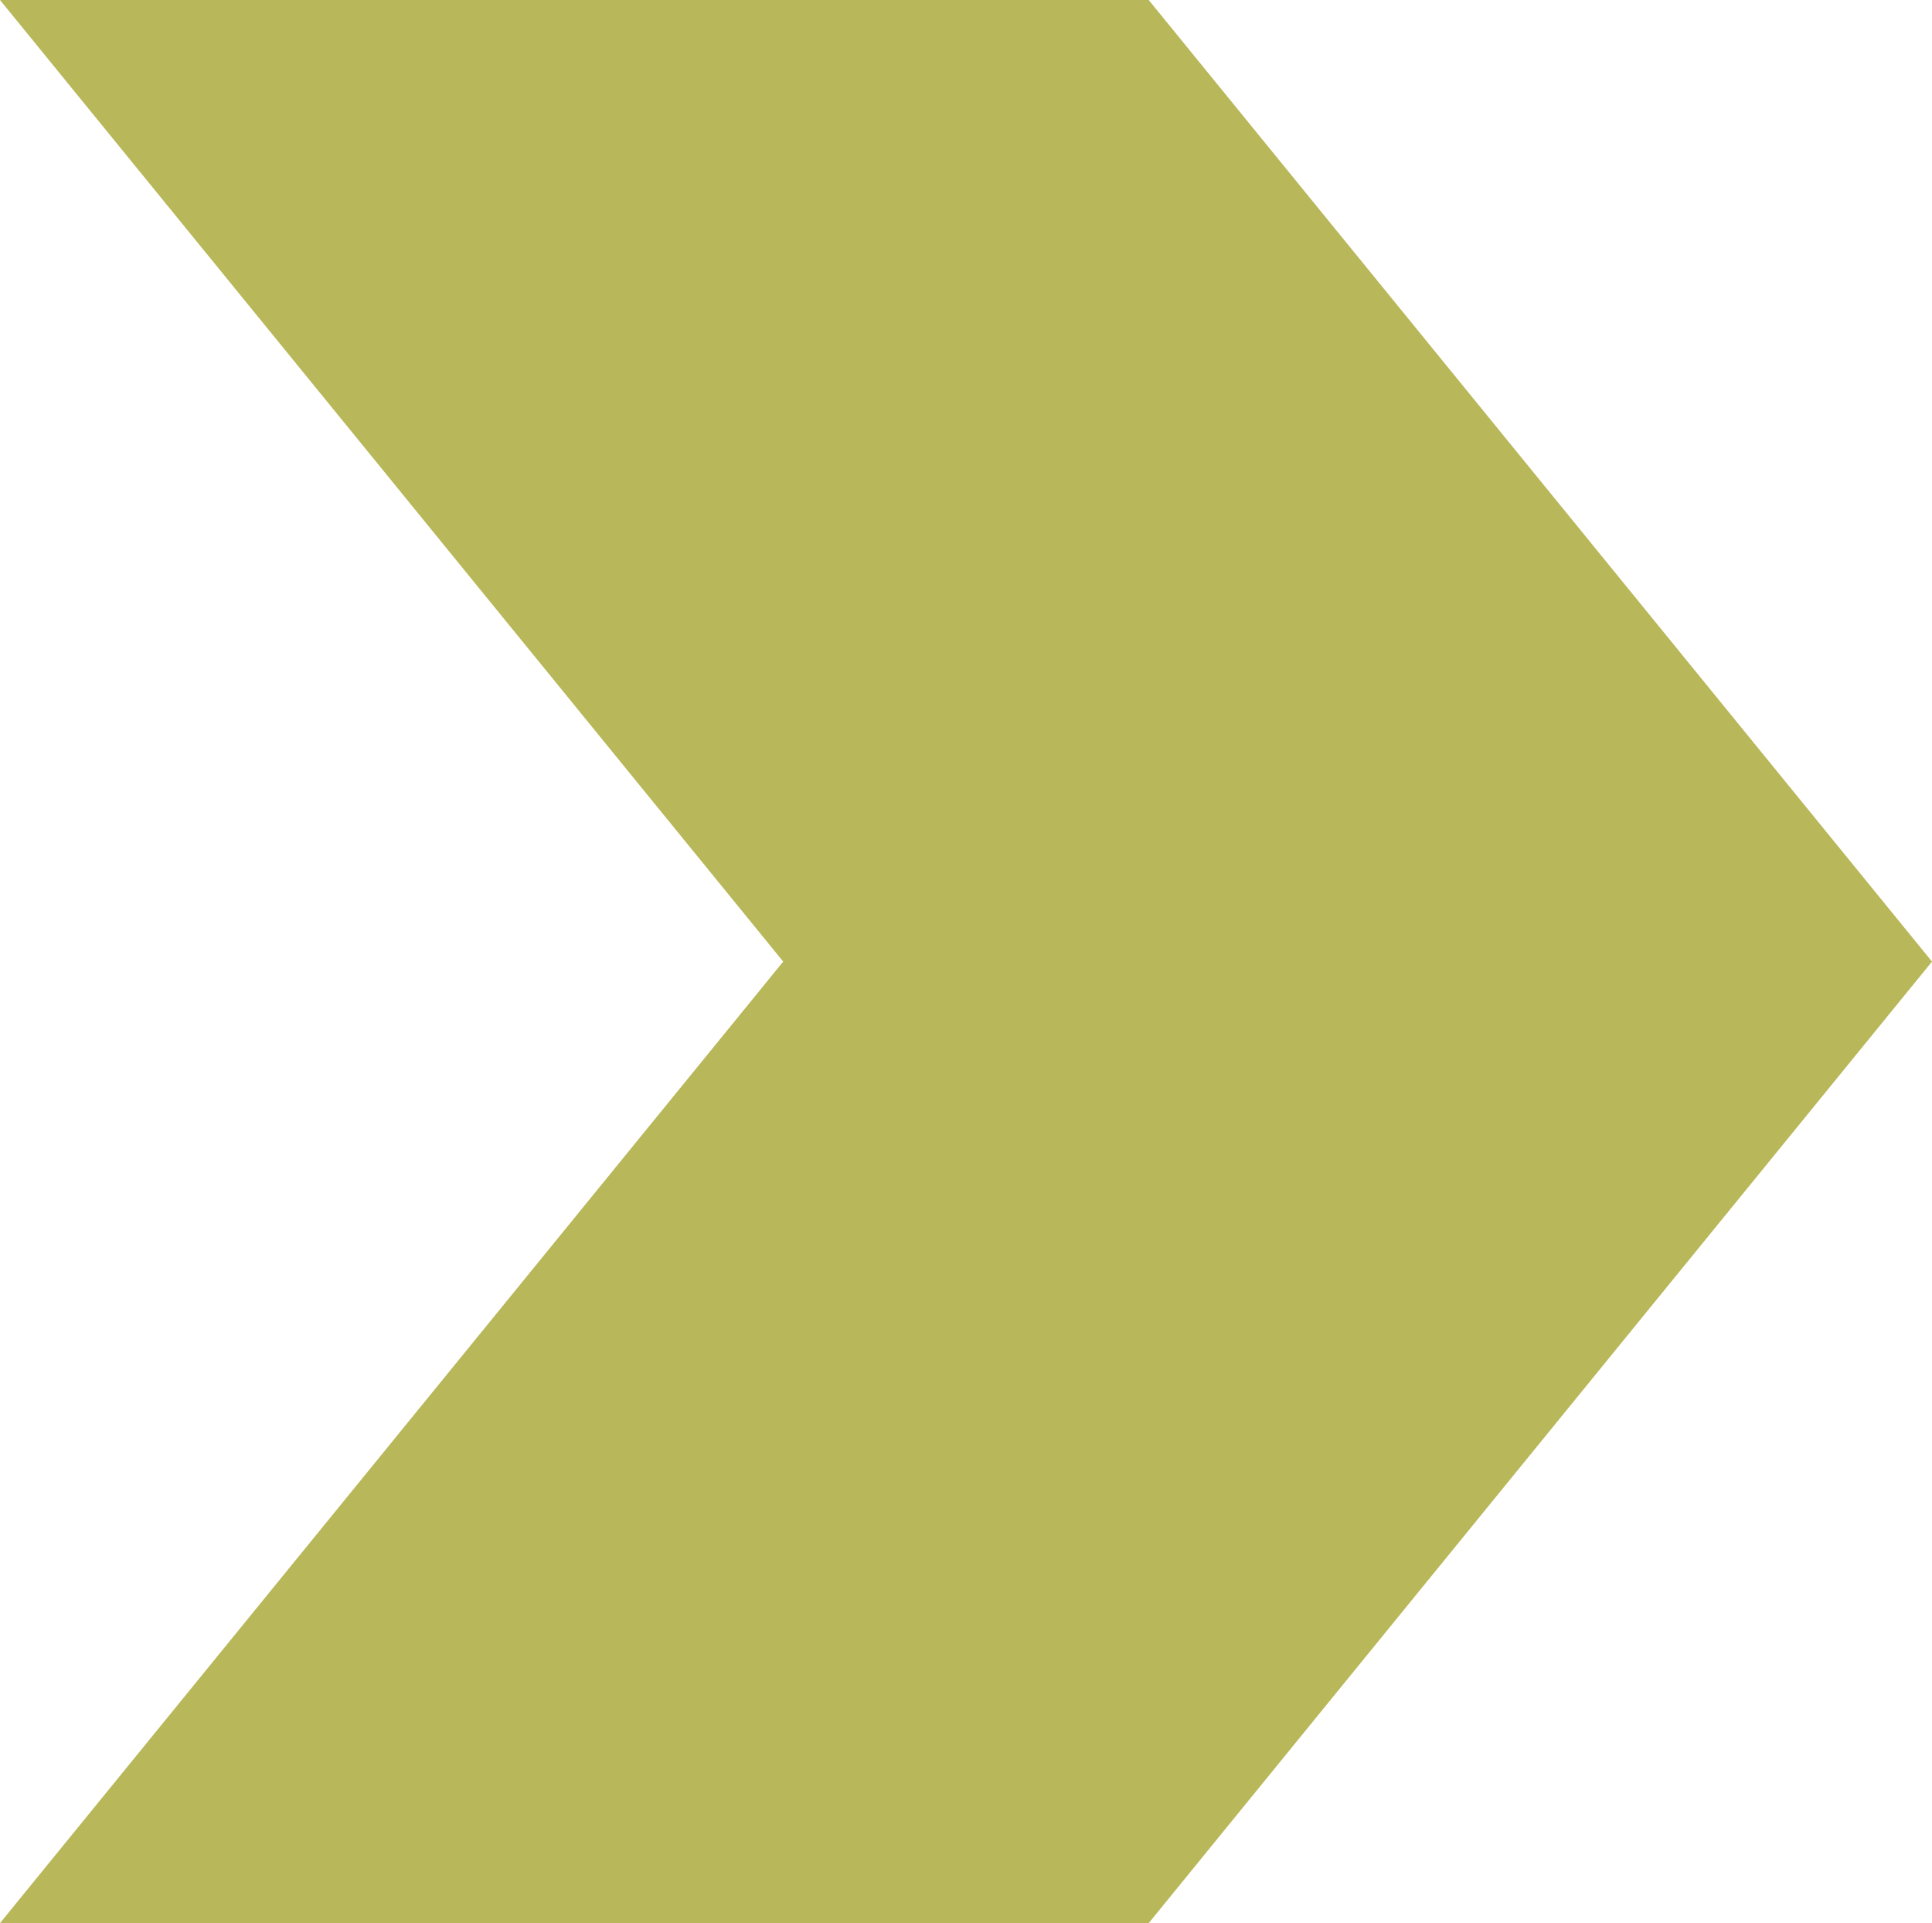<svg xmlns="http://www.w3.org/2000/svg" width="43.087" height="42.9" viewBox="0 0 43.087 42.9">
  <g id="Flecha-Sitra-Bioenergia" transform="translate(-30.413)">
    <path id="Trazado_2775" data-name="Trazado 2775" d="M30.413,0,47.88,21.451,30.413,42.9H56.031L73.5,21.451,56.031,0Z" fill="#b8b759"/>
  </g>
</svg>
